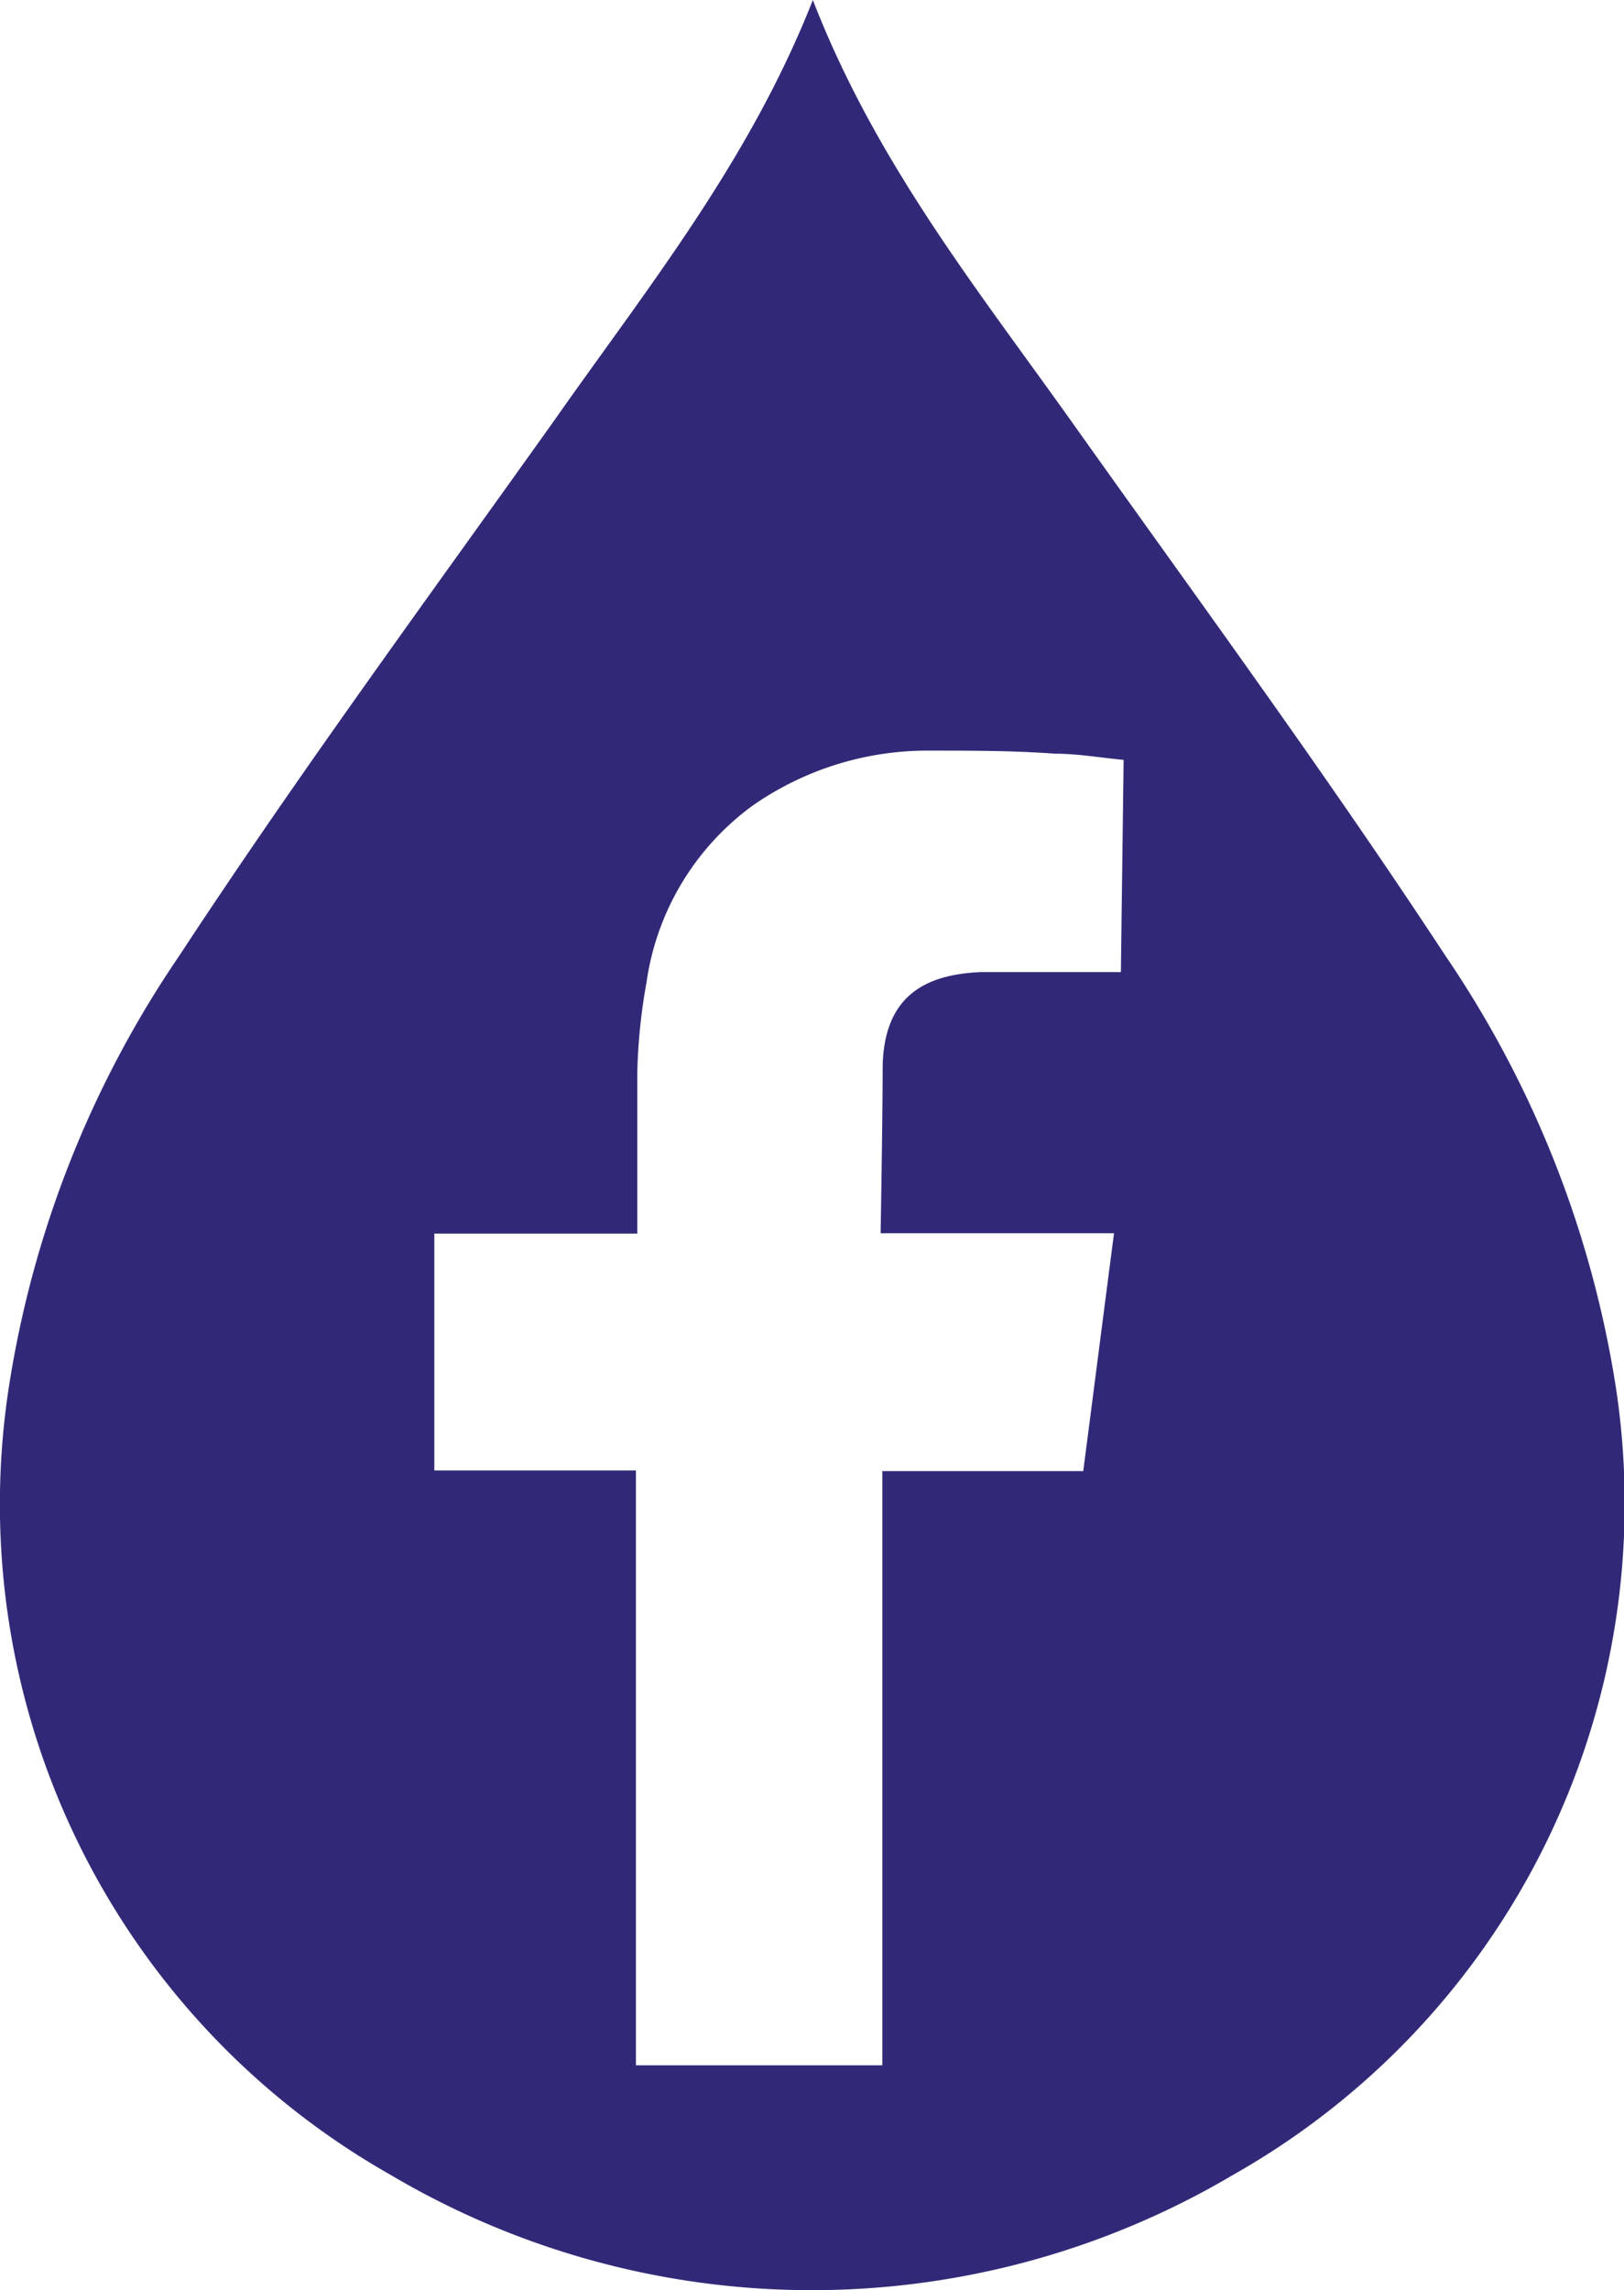 <svg id="Calque_1" data-name="Calque 1" xmlns="http://www.w3.org/2000/svg" viewBox="0 0 47.45 66.91"><defs><style>.cls-1{fill:#312978;}</style></defs><title>goutte_bleu_fb</title><path class="cls-1" d="M68.34,62.82a30.82,30.82,0,0,0-5-12.73c-3.49-5.32-7.26-10.45-10.94-15.63-2.74-3.85-5.71-7.56-7.54-12.29C43,26.9,40,30.61,37.3,34.46c-3.69,5.18-7.46,10.31-10.95,15.63a30.67,30.67,0,0,0-5,12.73A22.52,22.52,0,0,0,32.52,85.71a24.17,24.17,0,0,0,24.62,0A22.53,22.53,0,0,0,68.34,62.82ZM53.86,50.57h-.49c-1.19,0-2.38,0-3.57,0-1.64.06-2.84.68-2.9,2.71,0,1.49-.06,4.92-.06,4.92h6.82c-.31,2.37-.6,4.65-.9,6.95H46.89V82.51h-7.2V65.13H33.8V58.21h5.93v-.52c0-1.39,0-2.78,0-4.17A16.82,16.82,0,0,1,40,50.87a7.74,7.74,0,0,1,3.11-5.17,8.93,8.93,0,0,1,5.17-1.6c1.22,0,2.44,0,3.66.09.67,0,1.33.12,2,.18Z" transform="translate(-21.11 -22.17)"/></svg>